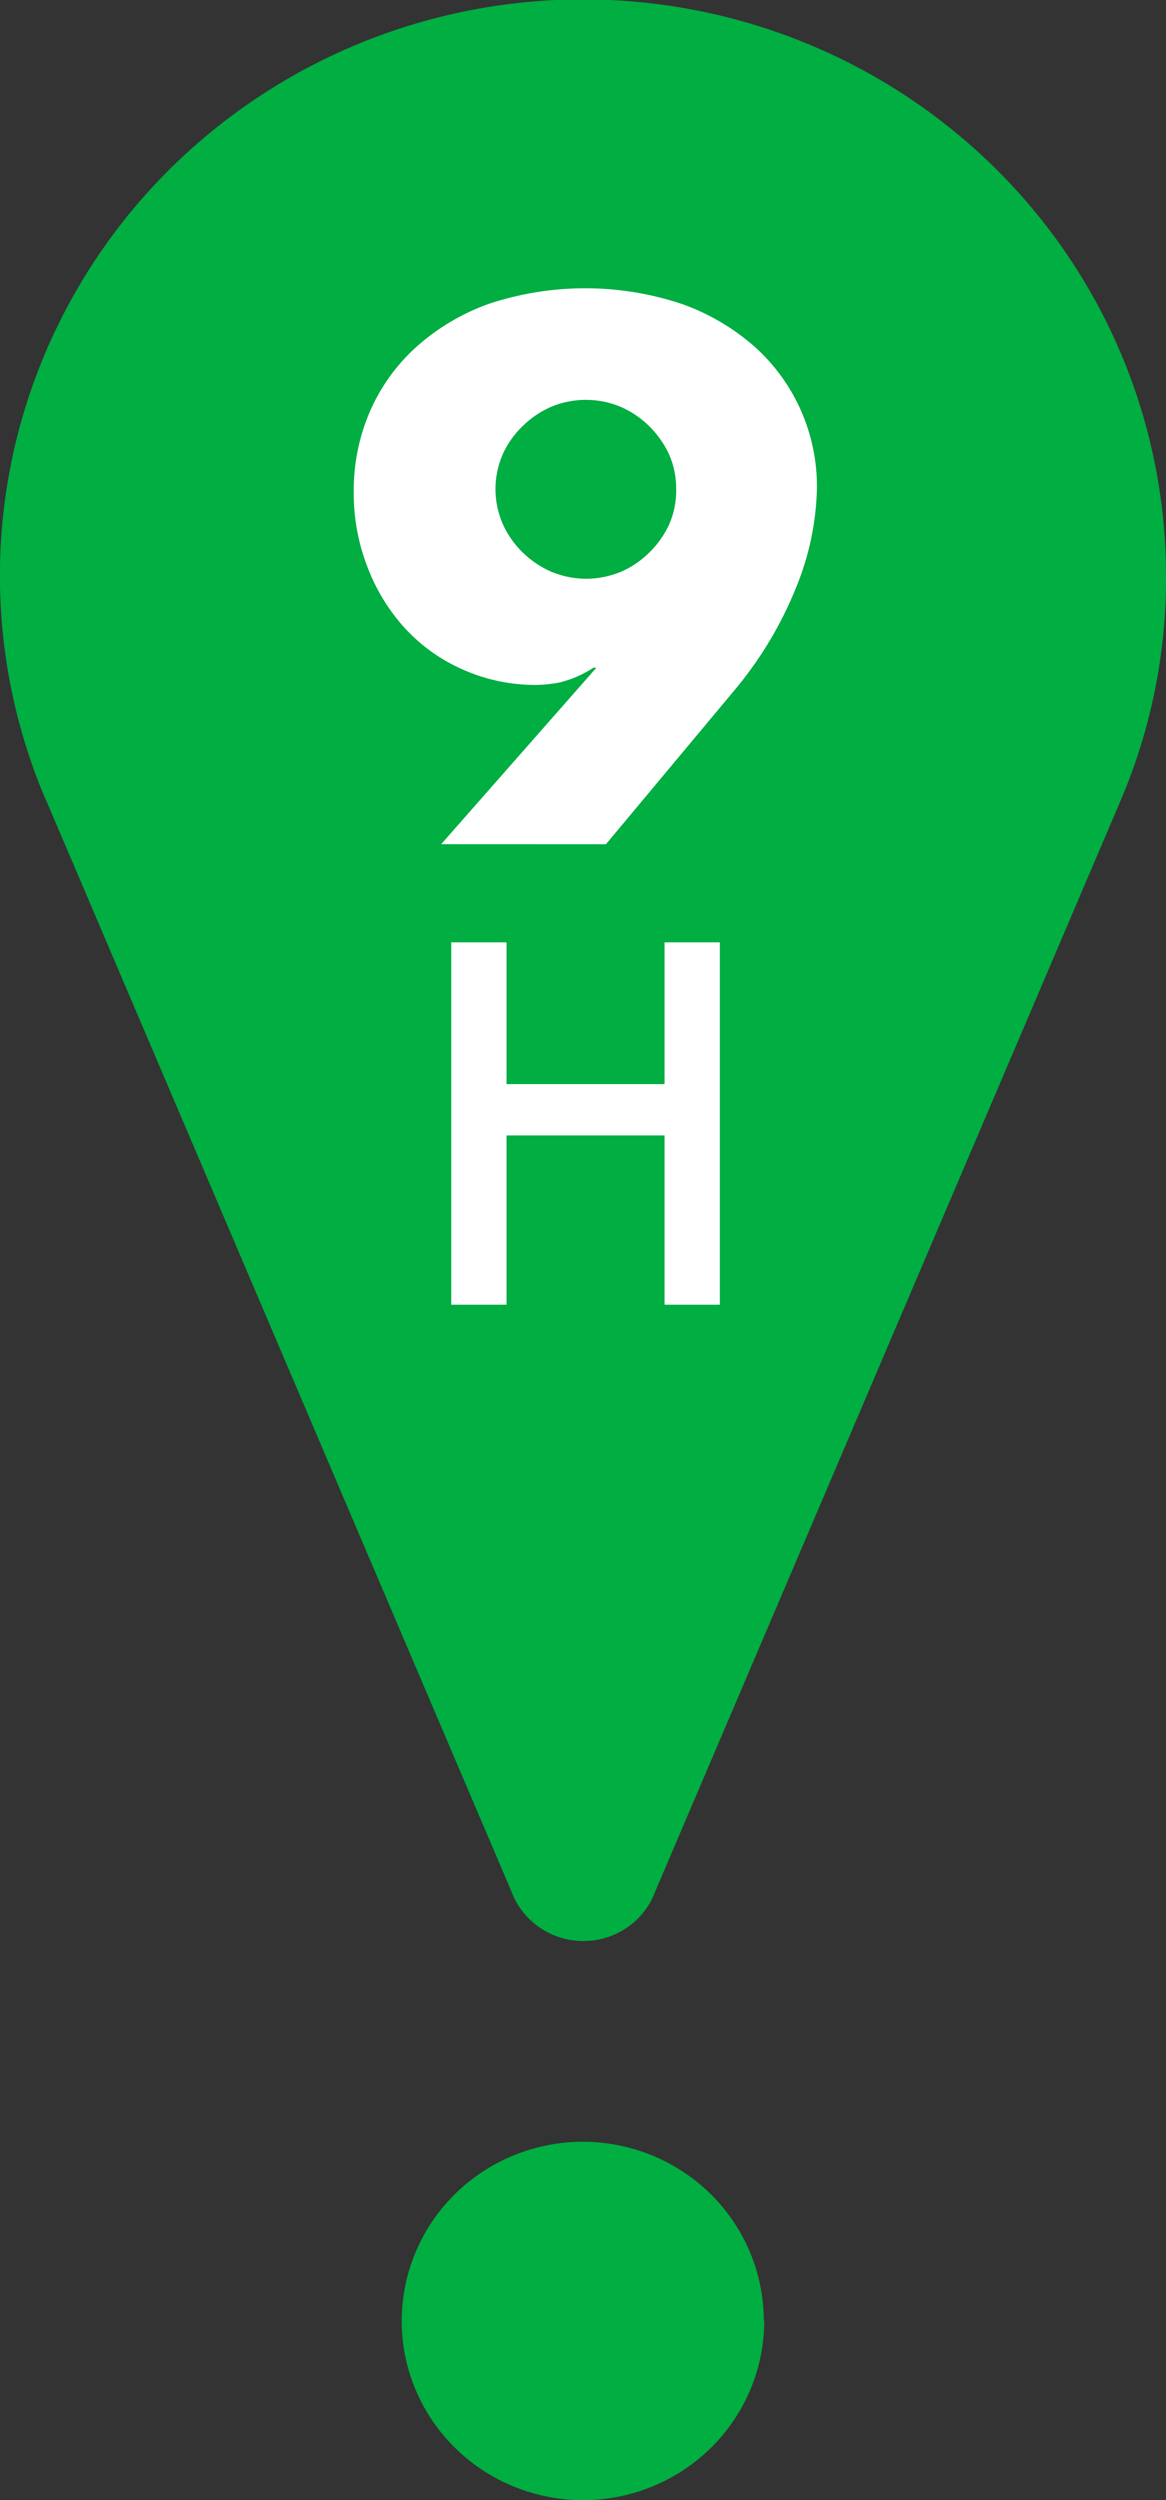 <svg width="14" height="30" viewBox="0 0 14 30" fill="none" xmlns="http://www.w3.org/2000/svg">
<rect x="0" y="0" width="14" height="30" fill="#333333" stroke="none"/>
<g clip-path="url(#clip0_120_8003)">
<path d="M6.996 12.77C10.258 12.77 12.903 10.157 12.903 6.934C12.903 3.71 10.258 1.097 6.996 1.097C3.734 1.097 1.089 3.71 1.089 6.934C1.089 10.157 3.734 12.77 6.996 12.77Z" fill="white"/>
<path d="M9.176 27.851C9.176 28.276 9.048 28.692 8.809 29.045C8.57 29.399 8.231 29.674 7.833 29.837C7.436 30 6.998 30.043 6.576 29.96C6.154 29.877 5.766 29.673 5.462 29.372C5.157 29.072 4.95 28.689 4.865 28.272C4.781 27.855 4.824 27.423 4.988 27.03C5.152 26.637 5.43 26.301 5.788 26.064C6.145 25.828 6.566 25.701 6.996 25.7C7.282 25.7 7.565 25.756 7.829 25.864C8.093 25.972 8.333 26.131 8.535 26.33C8.737 26.53 8.897 26.767 9.006 27.028C9.115 27.289 9.171 27.568 9.171 27.851" fill="#00AE41"/>
<path d="M14 6.917C14.001 5.895 13.773 4.886 13.333 3.962C12.892 3.038 12.25 2.222 11.452 1.572C10.654 0.922 9.721 0.455 8.719 0.204C7.716 -0.046 6.67 -0.075 5.656 0.121C4.641 0.317 3.683 0.733 2.85 1.339C2.017 1.944 1.331 2.724 0.84 3.623C0.348 4.522 0.065 5.517 0.009 6.537C-0.046 7.557 0.127 8.577 0.518 9.523L0.544 9.582L0.566 9.632L6.137 22.688C6.201 22.865 6.319 23.018 6.474 23.126C6.629 23.234 6.814 23.292 7.004 23.292C7.194 23.292 7.379 23.234 7.535 23.126C7.69 23.018 7.807 22.865 7.871 22.688L13.454 9.609C13.817 8.759 14.003 7.845 14.001 6.922" fill="#00AE41"/>
<path d="M5.297 10.13L7.161 8.012H7.126C7.004 8.092 6.868 8.152 6.725 8.188C6.634 8.207 6.54 8.217 6.447 8.219C6.142 8.222 5.841 8.16 5.563 8.037C5.298 7.922 5.061 7.754 4.866 7.543C4.669 7.328 4.516 7.078 4.413 6.807C4.301 6.519 4.245 6.212 4.247 5.904C4.244 5.574 4.309 5.247 4.439 4.943C4.566 4.649 4.754 4.385 4.992 4.169C5.245 3.941 5.541 3.764 5.863 3.648C6.617 3.396 7.435 3.396 8.189 3.648C8.512 3.763 8.809 3.938 9.065 4.164C9.301 4.377 9.49 4.638 9.618 4.928C9.746 5.219 9.811 5.534 9.809 5.852C9.801 6.261 9.717 6.665 9.561 7.044C9.377 7.503 9.12 7.929 8.799 8.306L7.275 10.131L5.297 10.13ZM8.119 5.869C8.12 5.725 8.091 5.583 8.033 5.451C7.975 5.326 7.895 5.213 7.797 5.116C7.699 5.018 7.584 4.94 7.457 4.884C7.324 4.827 7.18 4.798 7.035 4.798C6.889 4.798 6.745 4.827 6.612 4.884C6.485 4.94 6.37 5.019 6.272 5.116C6.173 5.212 6.093 5.326 6.036 5.451C5.979 5.583 5.949 5.725 5.949 5.869C5.949 6.013 5.979 6.155 6.036 6.287C6.151 6.542 6.357 6.745 6.615 6.859C6.749 6.915 6.893 6.945 7.038 6.945C7.183 6.945 7.327 6.915 7.461 6.859C7.588 6.803 7.703 6.724 7.8 6.626C7.899 6.529 7.979 6.415 8.036 6.29C8.093 6.157 8.122 6.014 8.119 5.869Z" fill="white"/>
<path d="M6.082 13.009H7.979V11.308H8.643V15.656H7.979V13.625H6.082V15.656H5.418V11.308H6.082V13.009Z" fill="white"/>
</g>
<defs>
<clipPath id="clip0_120_8003">
<rect width="14" height="30" fill="white"/>
</clipPath>
</defs>
</svg>
